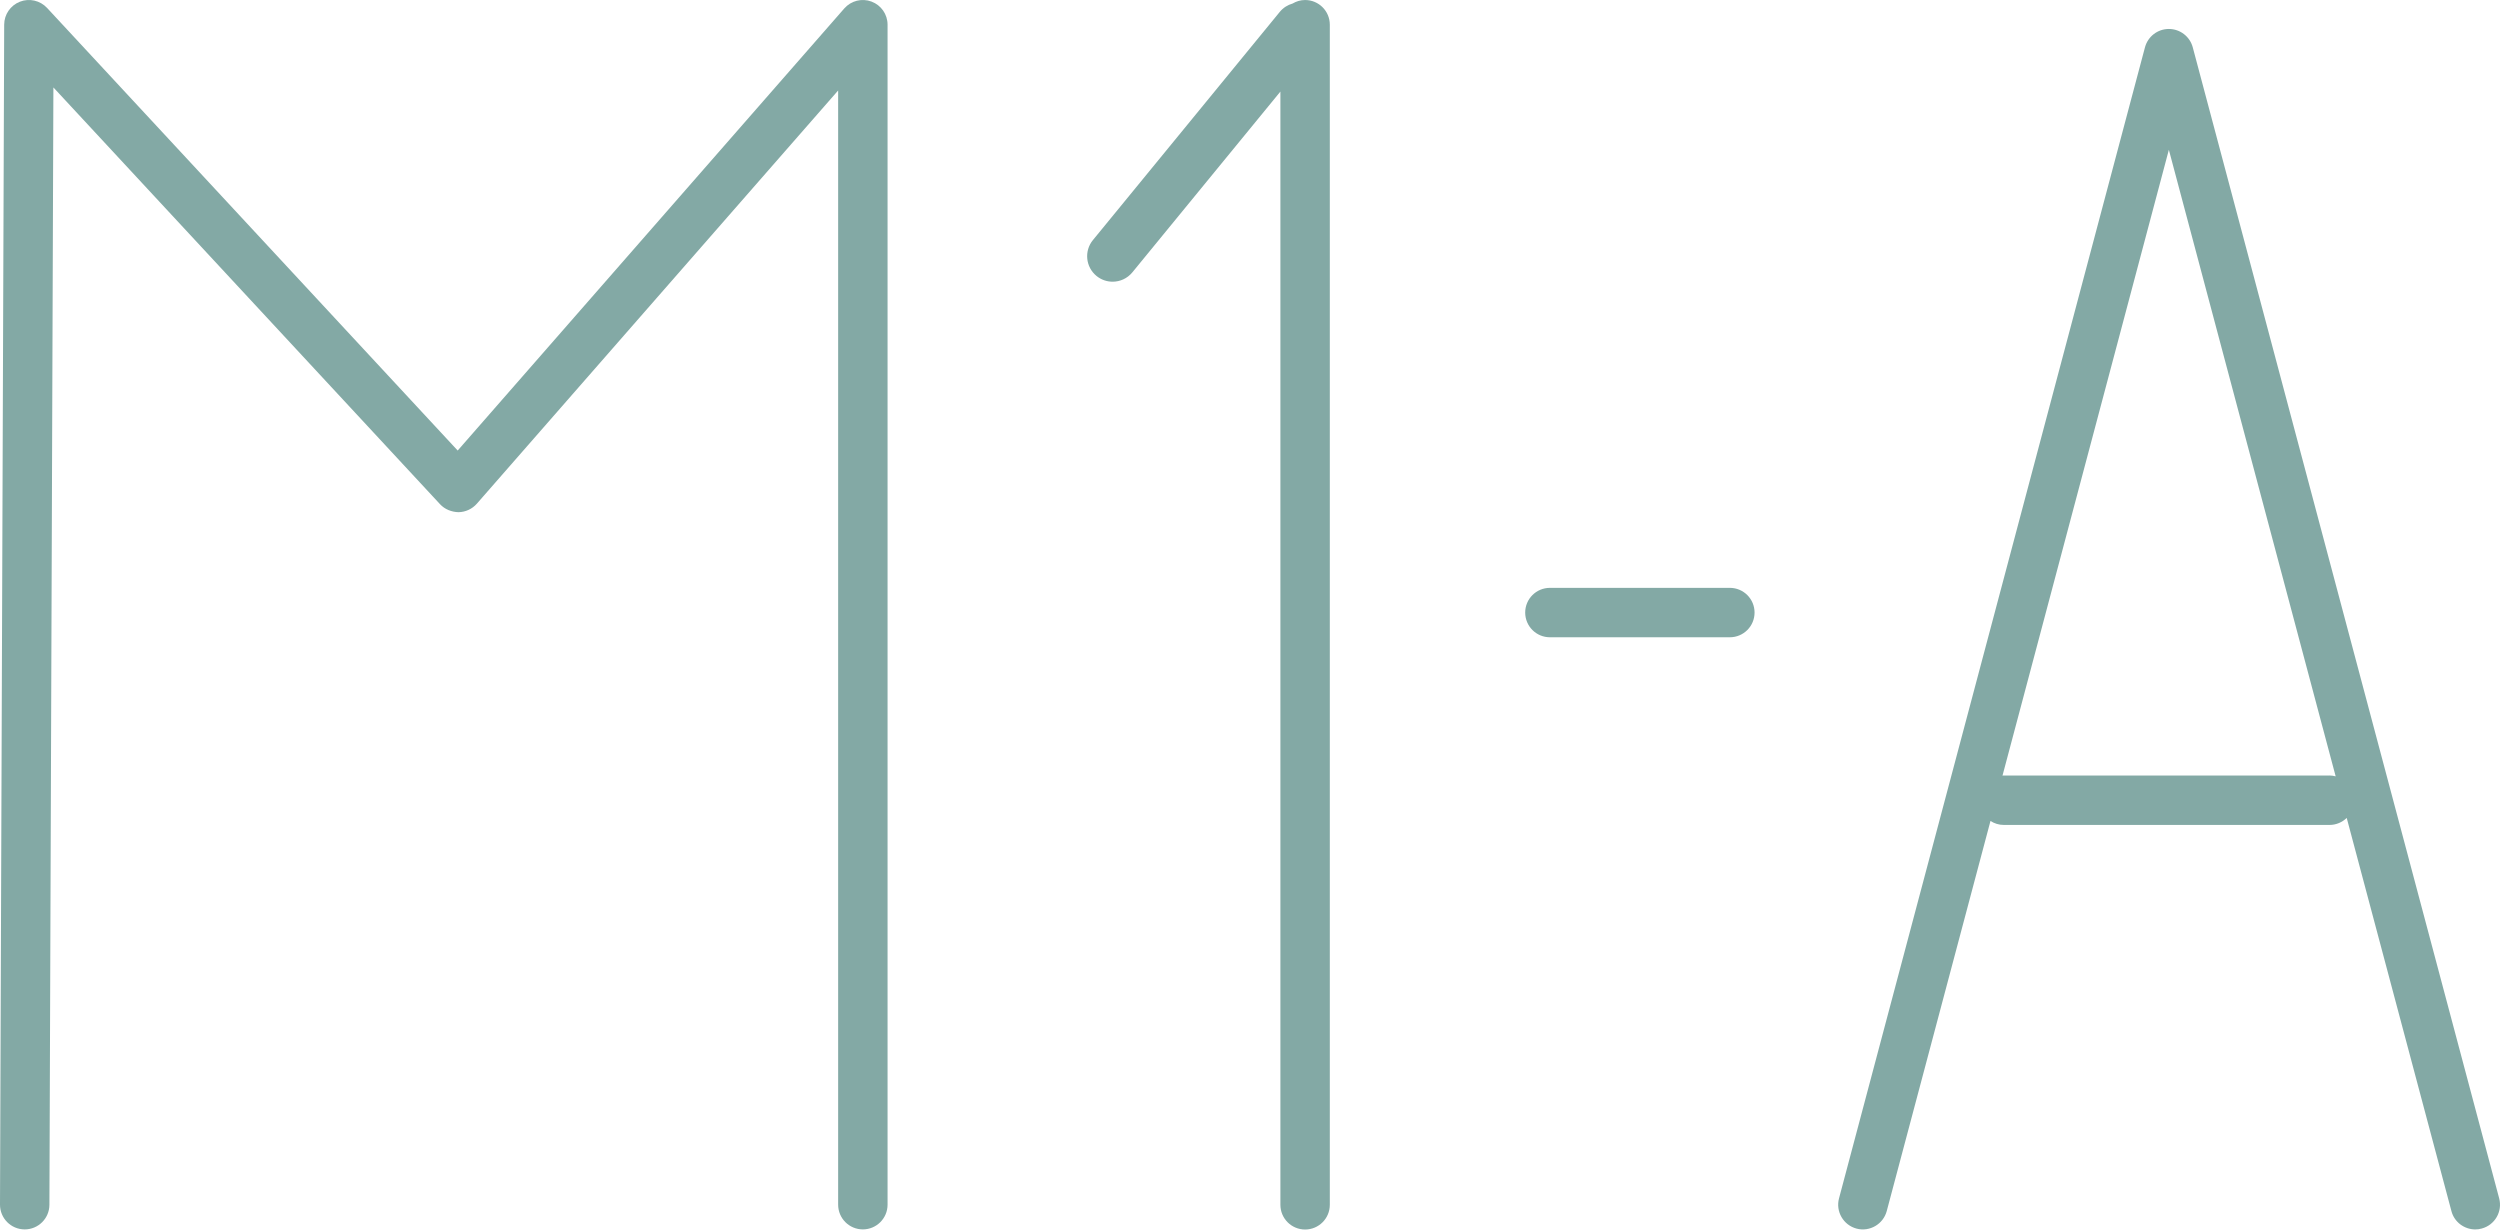 <?xml version="1.0" encoding="UTF-8"?><svg id="Layer_2" xmlns="http://www.w3.org/2000/svg" width="120" height="59.017" viewBox="0 0 120 59.017"><g id="Layer_1-2"><path d="M1.186,59.011h-.005C.526,59.009-.002,58.475 0,57.82L.201,1.181c.002-.487.301-.922.756-1.1.452-.176.968-.059,1.301.298l19.711,21.247L40.525.406c.325-.372.846-.504,1.308-.33.465.174.77.616.77,1.11v56.639c0,.655-.531,1.186-1.186,1.186s-1.186-.531-1.186-1.186V4.343l-17.344,19.836c-.223.252-.54.399-.876.406-.328-.007-.66-.135-.888-.382L2.563,4.197l-.191,53.633c-.002.653-.533,1.181-1.186,1.181" fill="#83a9a5"/><path d="M111.818,37.224h-15.634c-.022,0-.042.005-.064.005l7.985-30.039,8.007,30.075c-.093-.024-.191-.042-.293-.042M119.96,57.52L105.252,2.27c-.139-.518-.609-.88-1.147-.88s-1.008.362-1.147.883l-14.685,55.247c-.169.633.208,1.284.841,1.453.631.166,1.281-.21,1.45-.844l4.979-18.723c.183.12.404.191.641.191h15.634c.32,0,.611-.13.824-.337l5.026,18.872c.139.531.621.88,1.145.88.1,0,.203-.012.306-.042.633-.166,1.01-.817.841-1.45" fill="#83a9a5"/><path d="M83.033,30.589h-8.638c-.655,0-1.186-.531-1.186-1.186,0-.655.531-1.186,1.186-1.186h8.638c.655,0,1.186.531,1.186,1.186,0,.655-.531,1.186-1.186,1.186" fill="#83a9a5"/><path d="M62.645.001c-.221,0-.425.064-.602.169-.232.066-.448.199-.613.4l-8.97,10.954c-.428.523-.351,1.293.171,1.721.228.186.502.277.774.277.354,0,.705-.153.947-.448l7.107-8.678v53.435c0,.655.531,1.186,1.186,1.186s1.186-.531,1.186-1.186V1.187C63.831.532,63.301.001,62.645.001Z" fill="#83a9a5"/></g></svg>